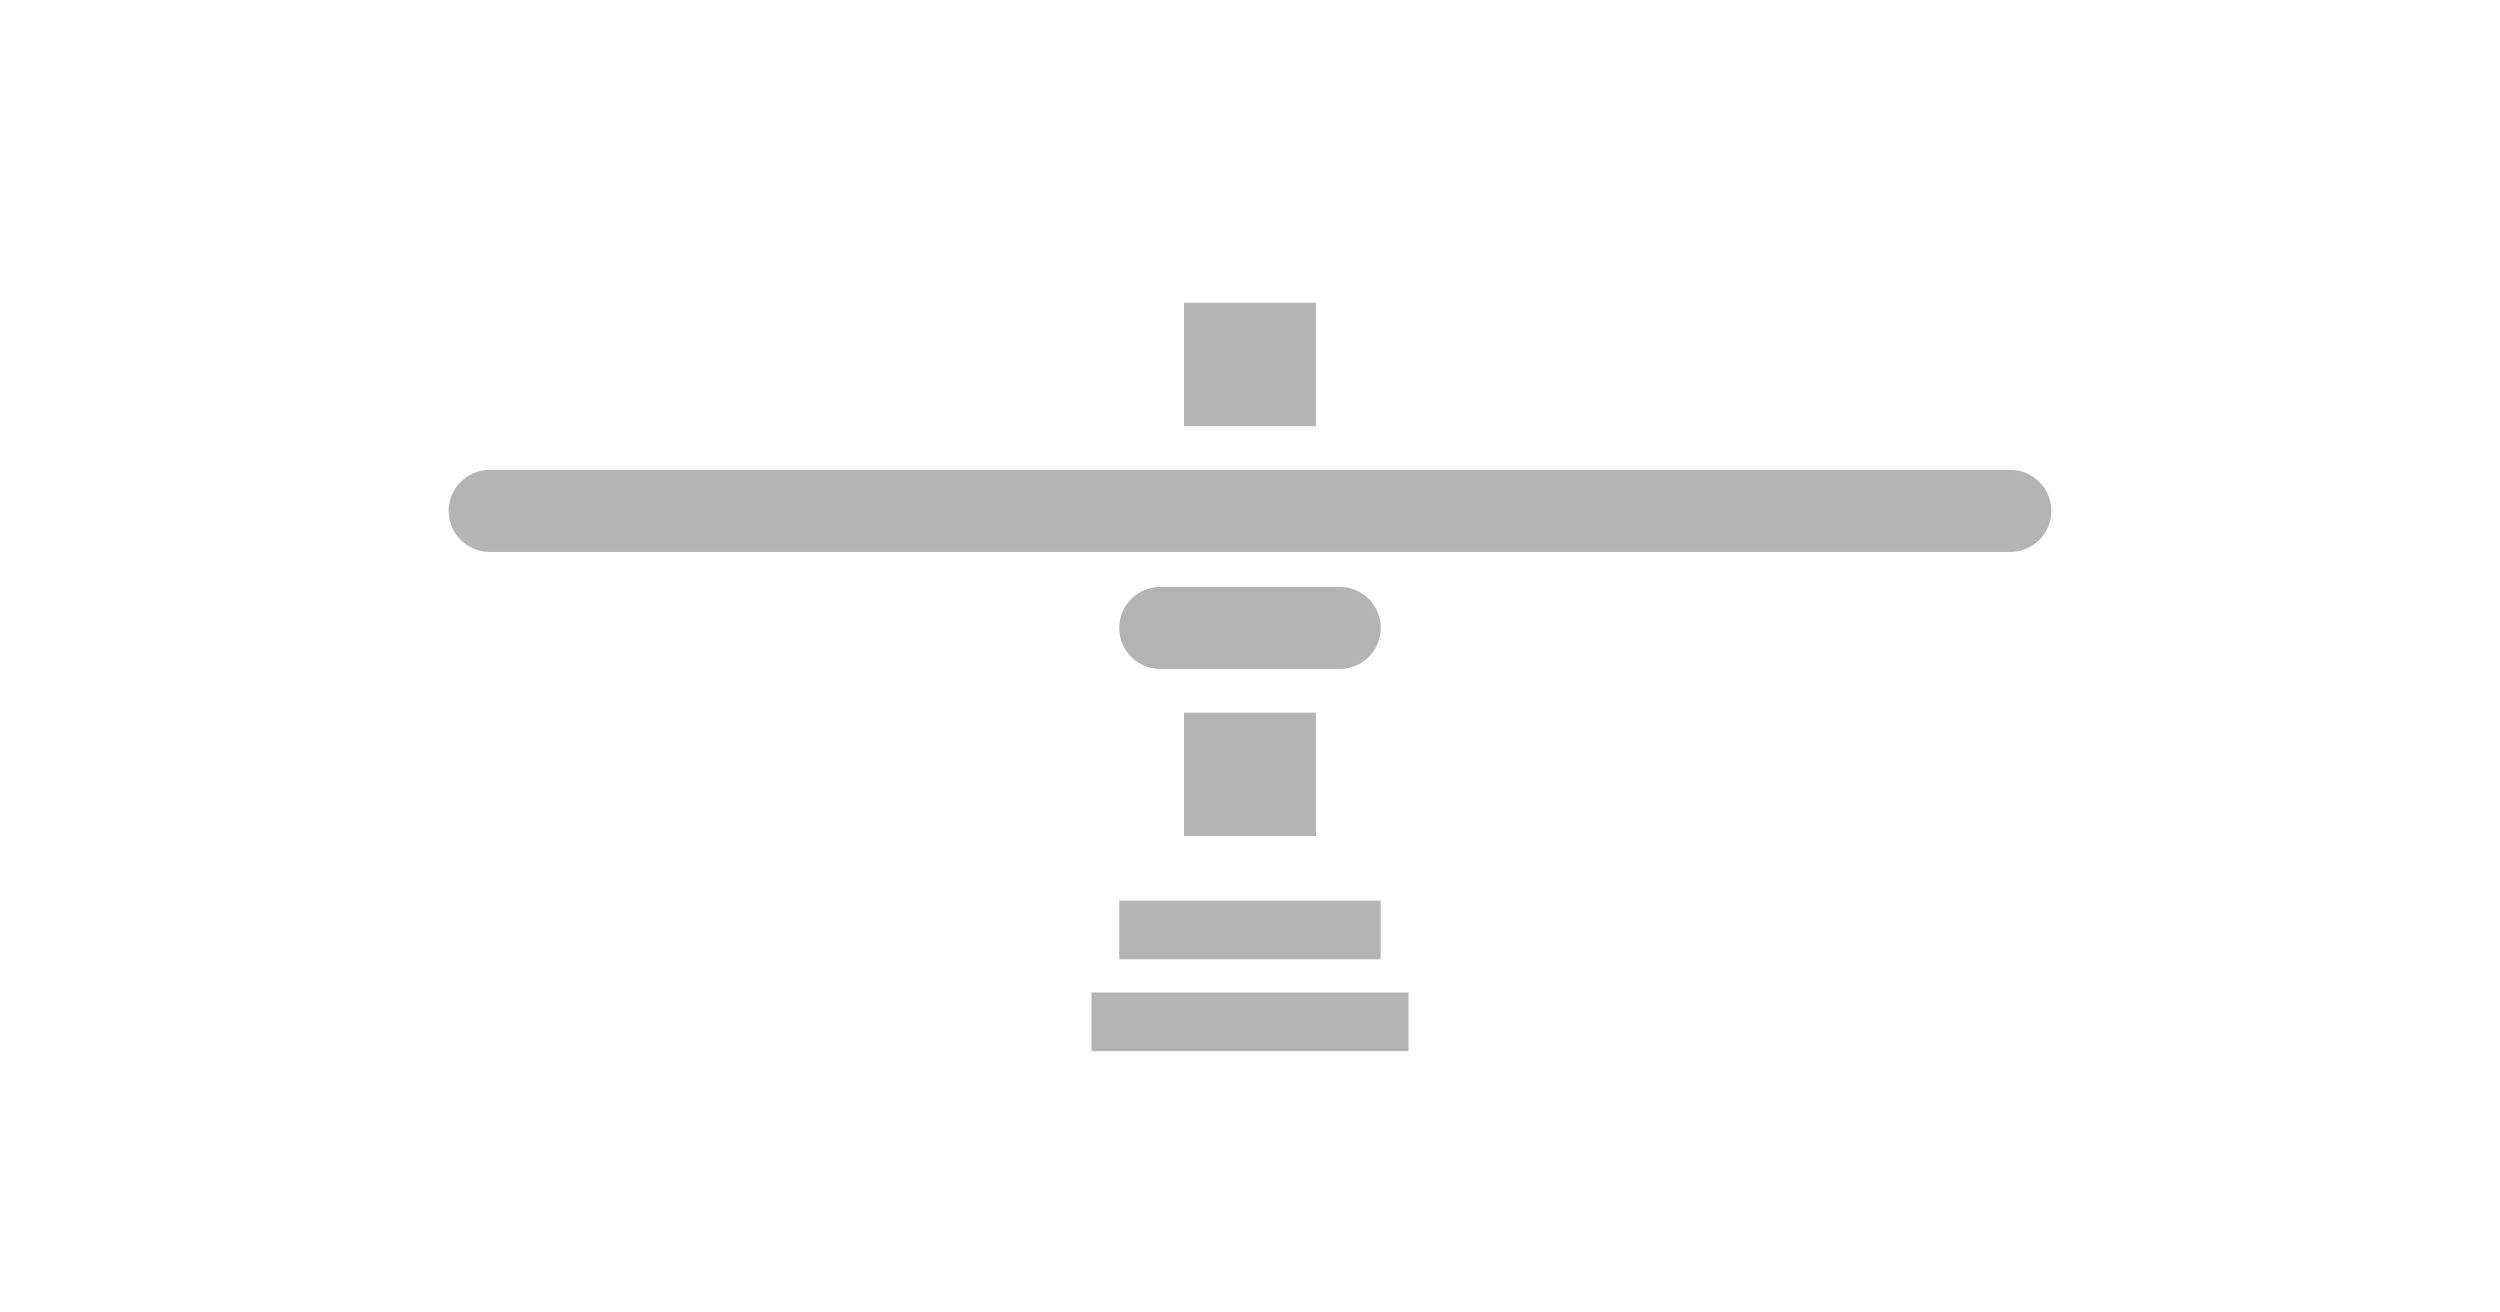 <svg xmlns="http://www.w3.org/2000/svg" xmlns:xlink="http://www.w3.org/1999/xlink" width="1200" zoomAndPan="magnify" viewBox="0 0 900 472.5" height="630" preserveAspectRatio="xMidYMid meet" version="1.2"><defs><clipPath id="655f4743b4"><path d="M 161.512 169.152 L 738.516 169.152 L 738.516 198.699 L 161.512 198.699 Z M 161.512 169.152 "/></clipPath><clipPath id="f118b71538"><path d="M 176.289 169.152 L 723.711 169.152 C 727.629 169.152 731.387 170.707 734.16 173.477 C 736.93 176.25 738.488 180.008 738.488 183.926 C 738.488 187.844 736.93 191.602 734.16 194.371 C 731.387 197.141 727.629 198.699 723.711 198.699 L 176.289 198.699 C 172.371 198.699 168.613 197.141 165.84 194.371 C 163.07 191.602 161.512 187.844 161.512 183.926 C 161.512 180.008 163.07 176.25 165.84 173.477 C 168.613 170.707 172.371 169.152 176.289 169.152 Z M 176.289 169.152 "/></clipPath><clipPath id="14f4df020f"><path d="M 402.926 211.281 L 497.109 211.281 L 497.109 240.828 L 402.926 240.828 Z M 402.926 211.281 "/></clipPath><clipPath id="7e08815009"><path d="M 417.699 211.281 L 482.301 211.281 C 486.219 211.281 489.977 212.836 492.746 215.605 C 495.52 218.379 497.074 222.137 497.074 226.055 C 497.074 229.973 495.52 233.73 492.746 236.5 C 489.977 239.273 486.219 240.828 482.301 240.828 L 417.699 240.828 C 413.781 240.828 410.023 239.273 407.254 236.5 C 404.48 233.73 402.926 229.973 402.926 226.055 C 402.926 222.137 404.48 218.379 407.254 215.605 C 410.023 212.836 413.781 211.281 417.699 211.281 Z M 417.699 211.281 "/></clipPath><clipPath id="9763e1a540"><path d="M 426.234 256.562 L 473.766 256.562 L 473.766 300.984 L 426.234 300.984 Z M 426.234 256.562 "/></clipPath><clipPath id="91a7344c5e"><path d="M 426.234 108.992 L 473.766 108.992 L 473.766 153.418 L 426.234 153.418 Z M 426.234 108.992 "/></clipPath><clipPath id="e5966af56b"><path d="M 402.926 324.211 L 497.074 324.211 L 497.074 345.324 L 402.926 345.324 Z M 402.926 324.211 "/></clipPath><clipPath id="874bc9ebe1"><path d="M 392.934 357.312 L 507.066 357.312 L 507.066 378.43 L 392.934 378.43 Z M 392.934 357.312 "/></clipPath></defs><g id="da2b44e78c"><g clip-rule="nonzero" clip-path="url(#655f4743b4)"><g clip-rule="nonzero" clip-path="url(#f118b71538)"><path style=" stroke:none;fill-rule:nonzero;fill:#b4b4b4;fill-opacity:1;" d="M 161.512 169.152 L 738.516 169.152 L 738.516 198.699 L 161.512 198.699 Z M 161.512 169.152 "/></g></g><g clip-rule="nonzero" clip-path="url(#14f4df020f)"><g clip-rule="nonzero" clip-path="url(#7e08815009)"><path style=" stroke:none;fill-rule:nonzero;fill:#b4b4b4;fill-opacity:1;" d="M 402.926 211.281 L 497.109 211.281 L 497.109 240.828 L 402.926 240.828 Z M 402.926 211.281 "/></g></g><g clip-rule="nonzero" clip-path="url(#9763e1a540)"><path style=" stroke:none;fill-rule:nonzero;fill:#b4b4b4;fill-opacity:1;" d="M 426.234 256.562 L 473.781 256.562 L 473.781 300.984 L 426.234 300.984 Z M 426.234 256.562 "/></g><g clip-rule="nonzero" clip-path="url(#91a7344c5e)"><path style=" stroke:none;fill-rule:nonzero;fill:#b4b4b4;fill-opacity:1;" d="M 426.234 108.992 L 473.781 108.992 L 473.781 153.418 L 426.234 153.418 Z M 426.234 108.992 "/></g><g clip-rule="nonzero" clip-path="url(#e5966af56b)"><path style=" stroke:none;fill-rule:nonzero;fill:#b4b4b4;fill-opacity:1;" d="M 402.926 324.211 L 497.035 324.211 L 497.035 345.324 L 402.926 345.324 Z M 402.926 324.211 "/></g><g clip-rule="nonzero" clip-path="url(#874bc9ebe1)"><path style=" stroke:none;fill-rule:nonzero;fill:#b4b4b4;fill-opacity:1;" d="M 392.934 357.312 L 507.09 357.312 L 507.09 378.43 L 392.934 378.43 Z M 392.934 357.312 "/></g></g></svg>